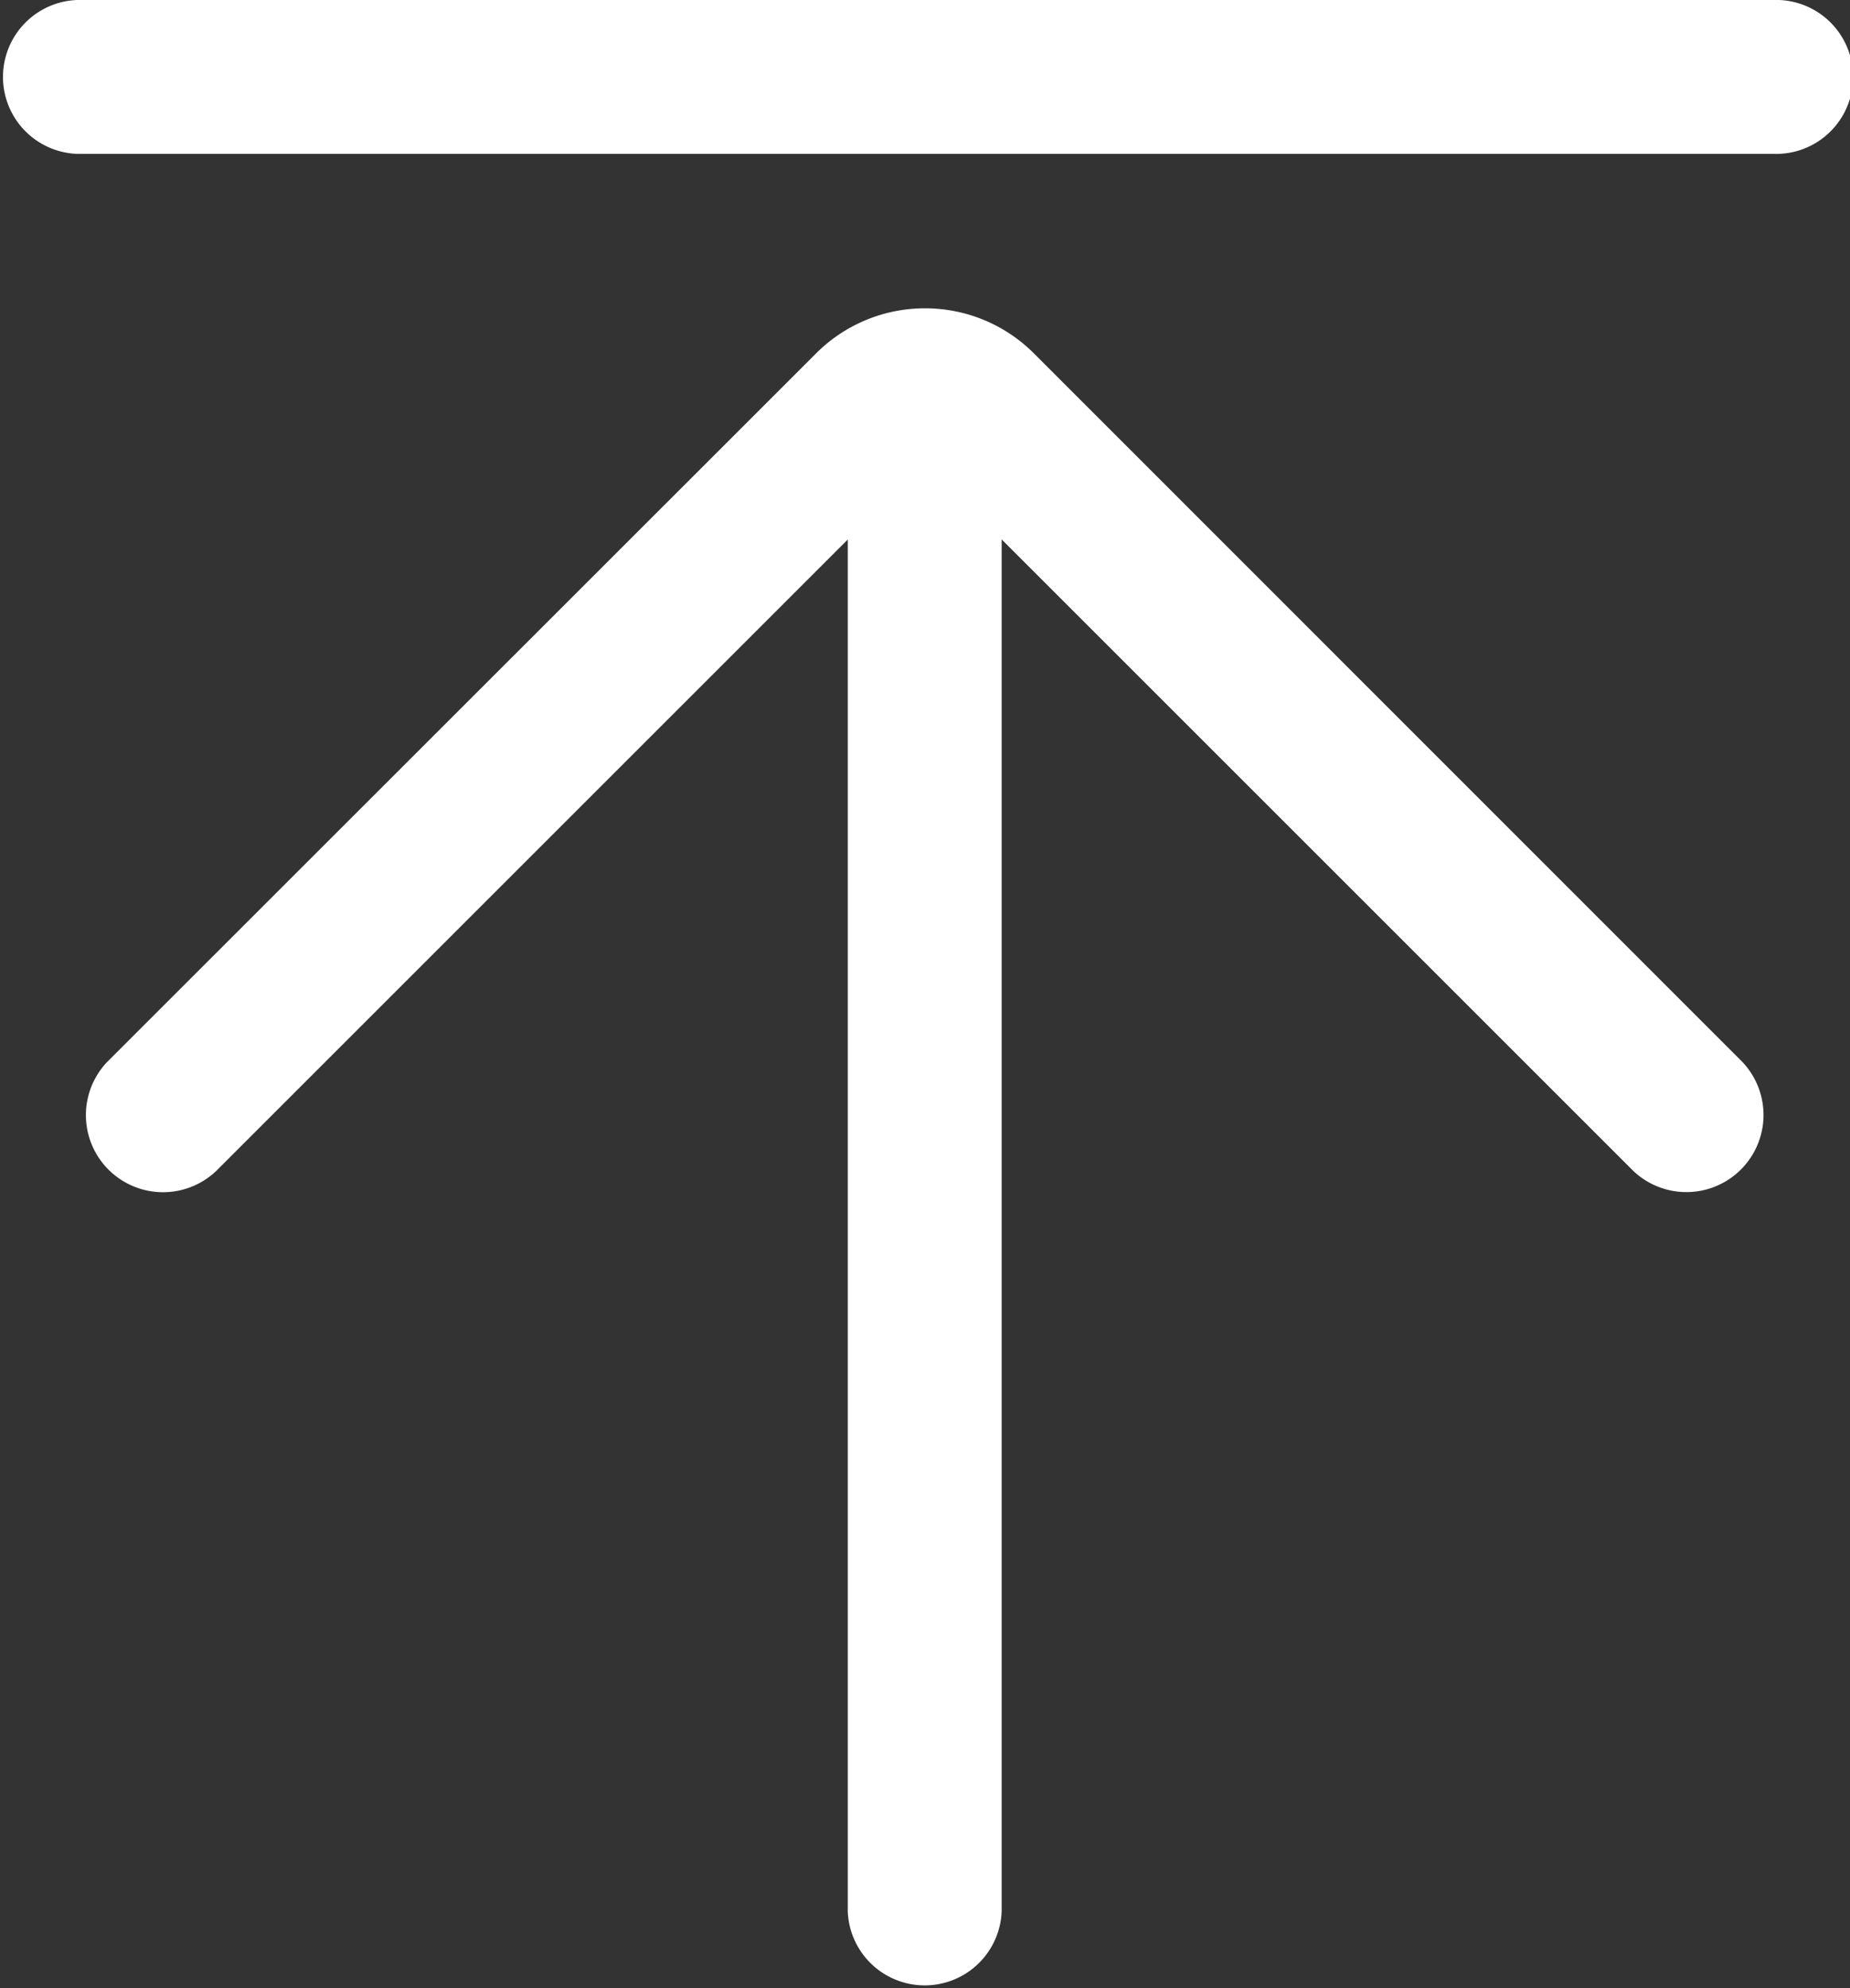 <svg xmlns="http://www.w3.org/2000/svg" width="16" height="17.199" viewBox="0 0 16 17.199">
  <rect x="0" y="0" width="16" height="17.199" fill="#333333" stroke="none"/>
  <path id="top-icon" d="M140.432,96H125.766a.666.666,0,0,0,0,1.331h14.669a.666.666,0,1,0,0-1.331ZM133.1,98.667a1.329,1.329,0,0,0-.943.391l-6.13,6.128a.667.667,0,0,0,.943.943l5.462-5.462v11.867a.666.666,0,0,0,1.331,0V100.666l5.462,5.462a.667.667,0,0,0,.943-.943l-6.126-6.128A1.329,1.329,0,0,0,133.1,98.667Z" transform="translate(-125.1 -96)" fill="#fff"/>
</svg>
